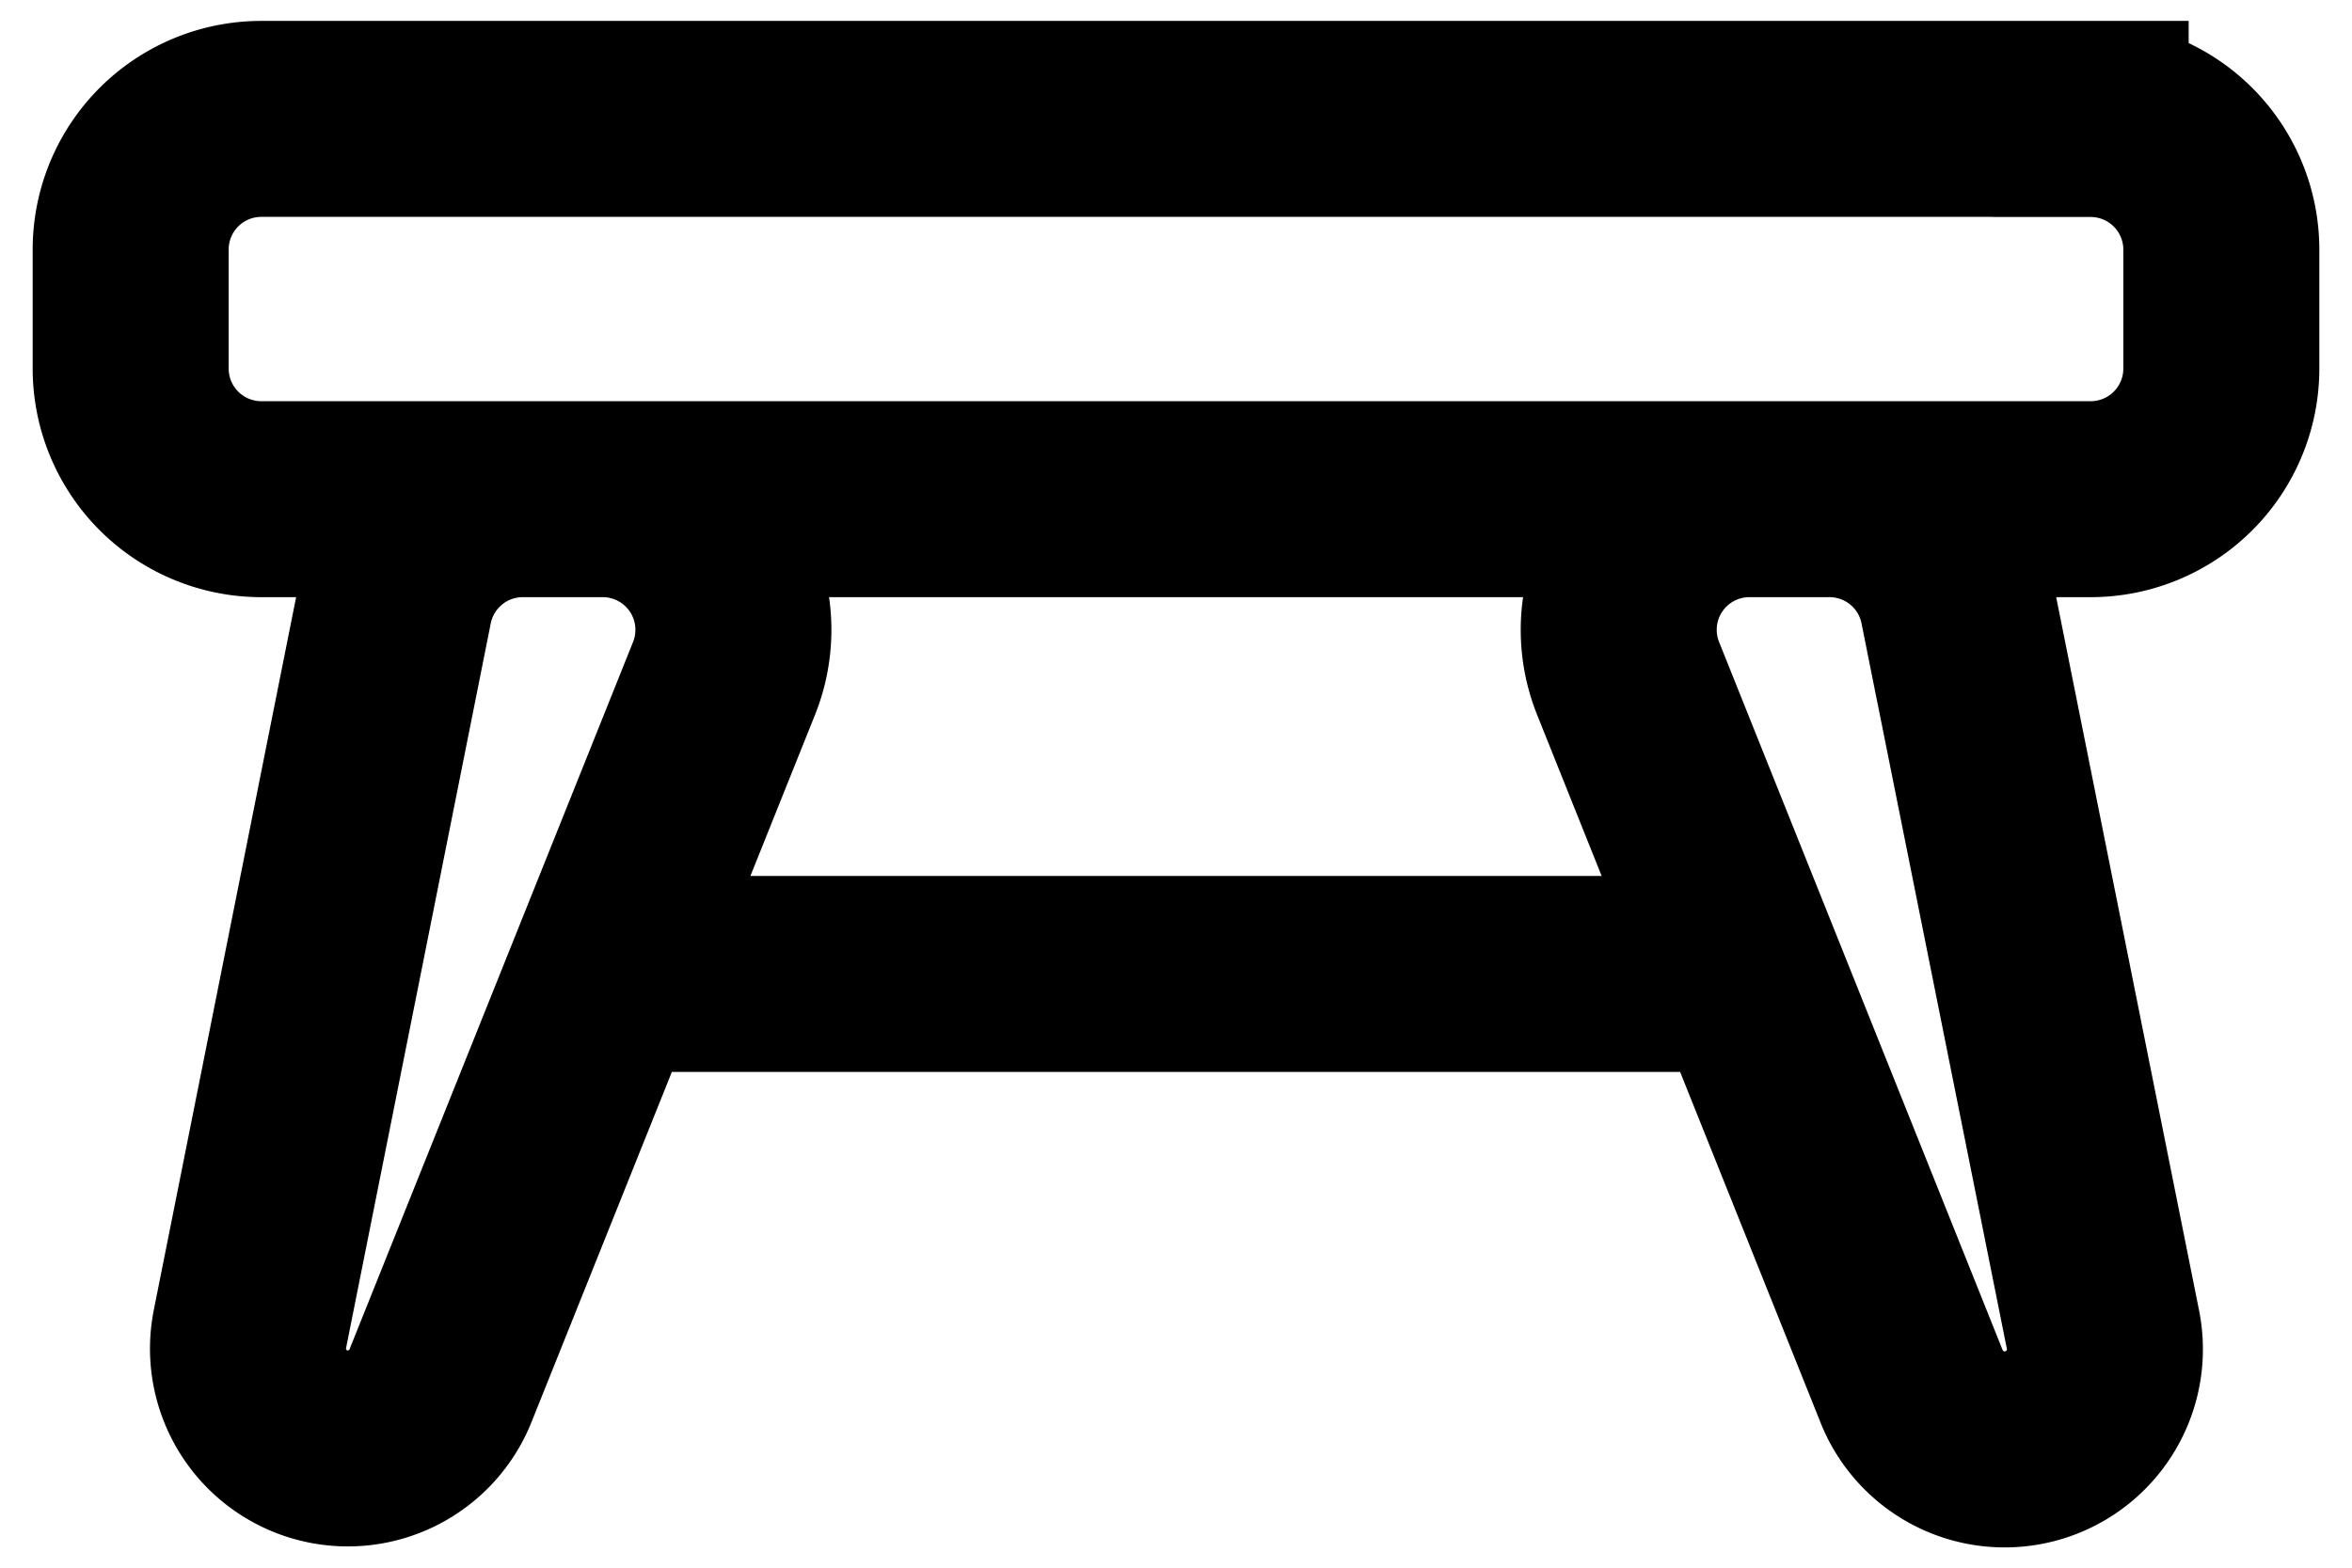 <svg xmlns="http://www.w3.org/2000/svg" fill="none" viewBox="0 0 18 12" id="icon-patio-dining-0afbc6"><path stroke="currentColor" stroke-miterlimit="10" stroke-width="1.5" d="M16 .91H2a1 1 0 0 0-1 1v.911a1 1 0 0 0 1 1h14a1 1 0 0 0 1-1v-.91a1 1 0 0 0-1-1ZM3.37 10.61a.764.764 0 0 1-1.458-.433L3.02 4.626a1 1 0 0 1 .98-.805h.613a1 1 0 0 1 .928 1.372zM14.628 10.608a.767.767 0 0 0 1.465-.436l-1.111-5.547a1 1 0 0 0-.98-.804h-.614a1 1 0 0 0-.928 1.372zM4.634 7.455h8.732"></path></svg>